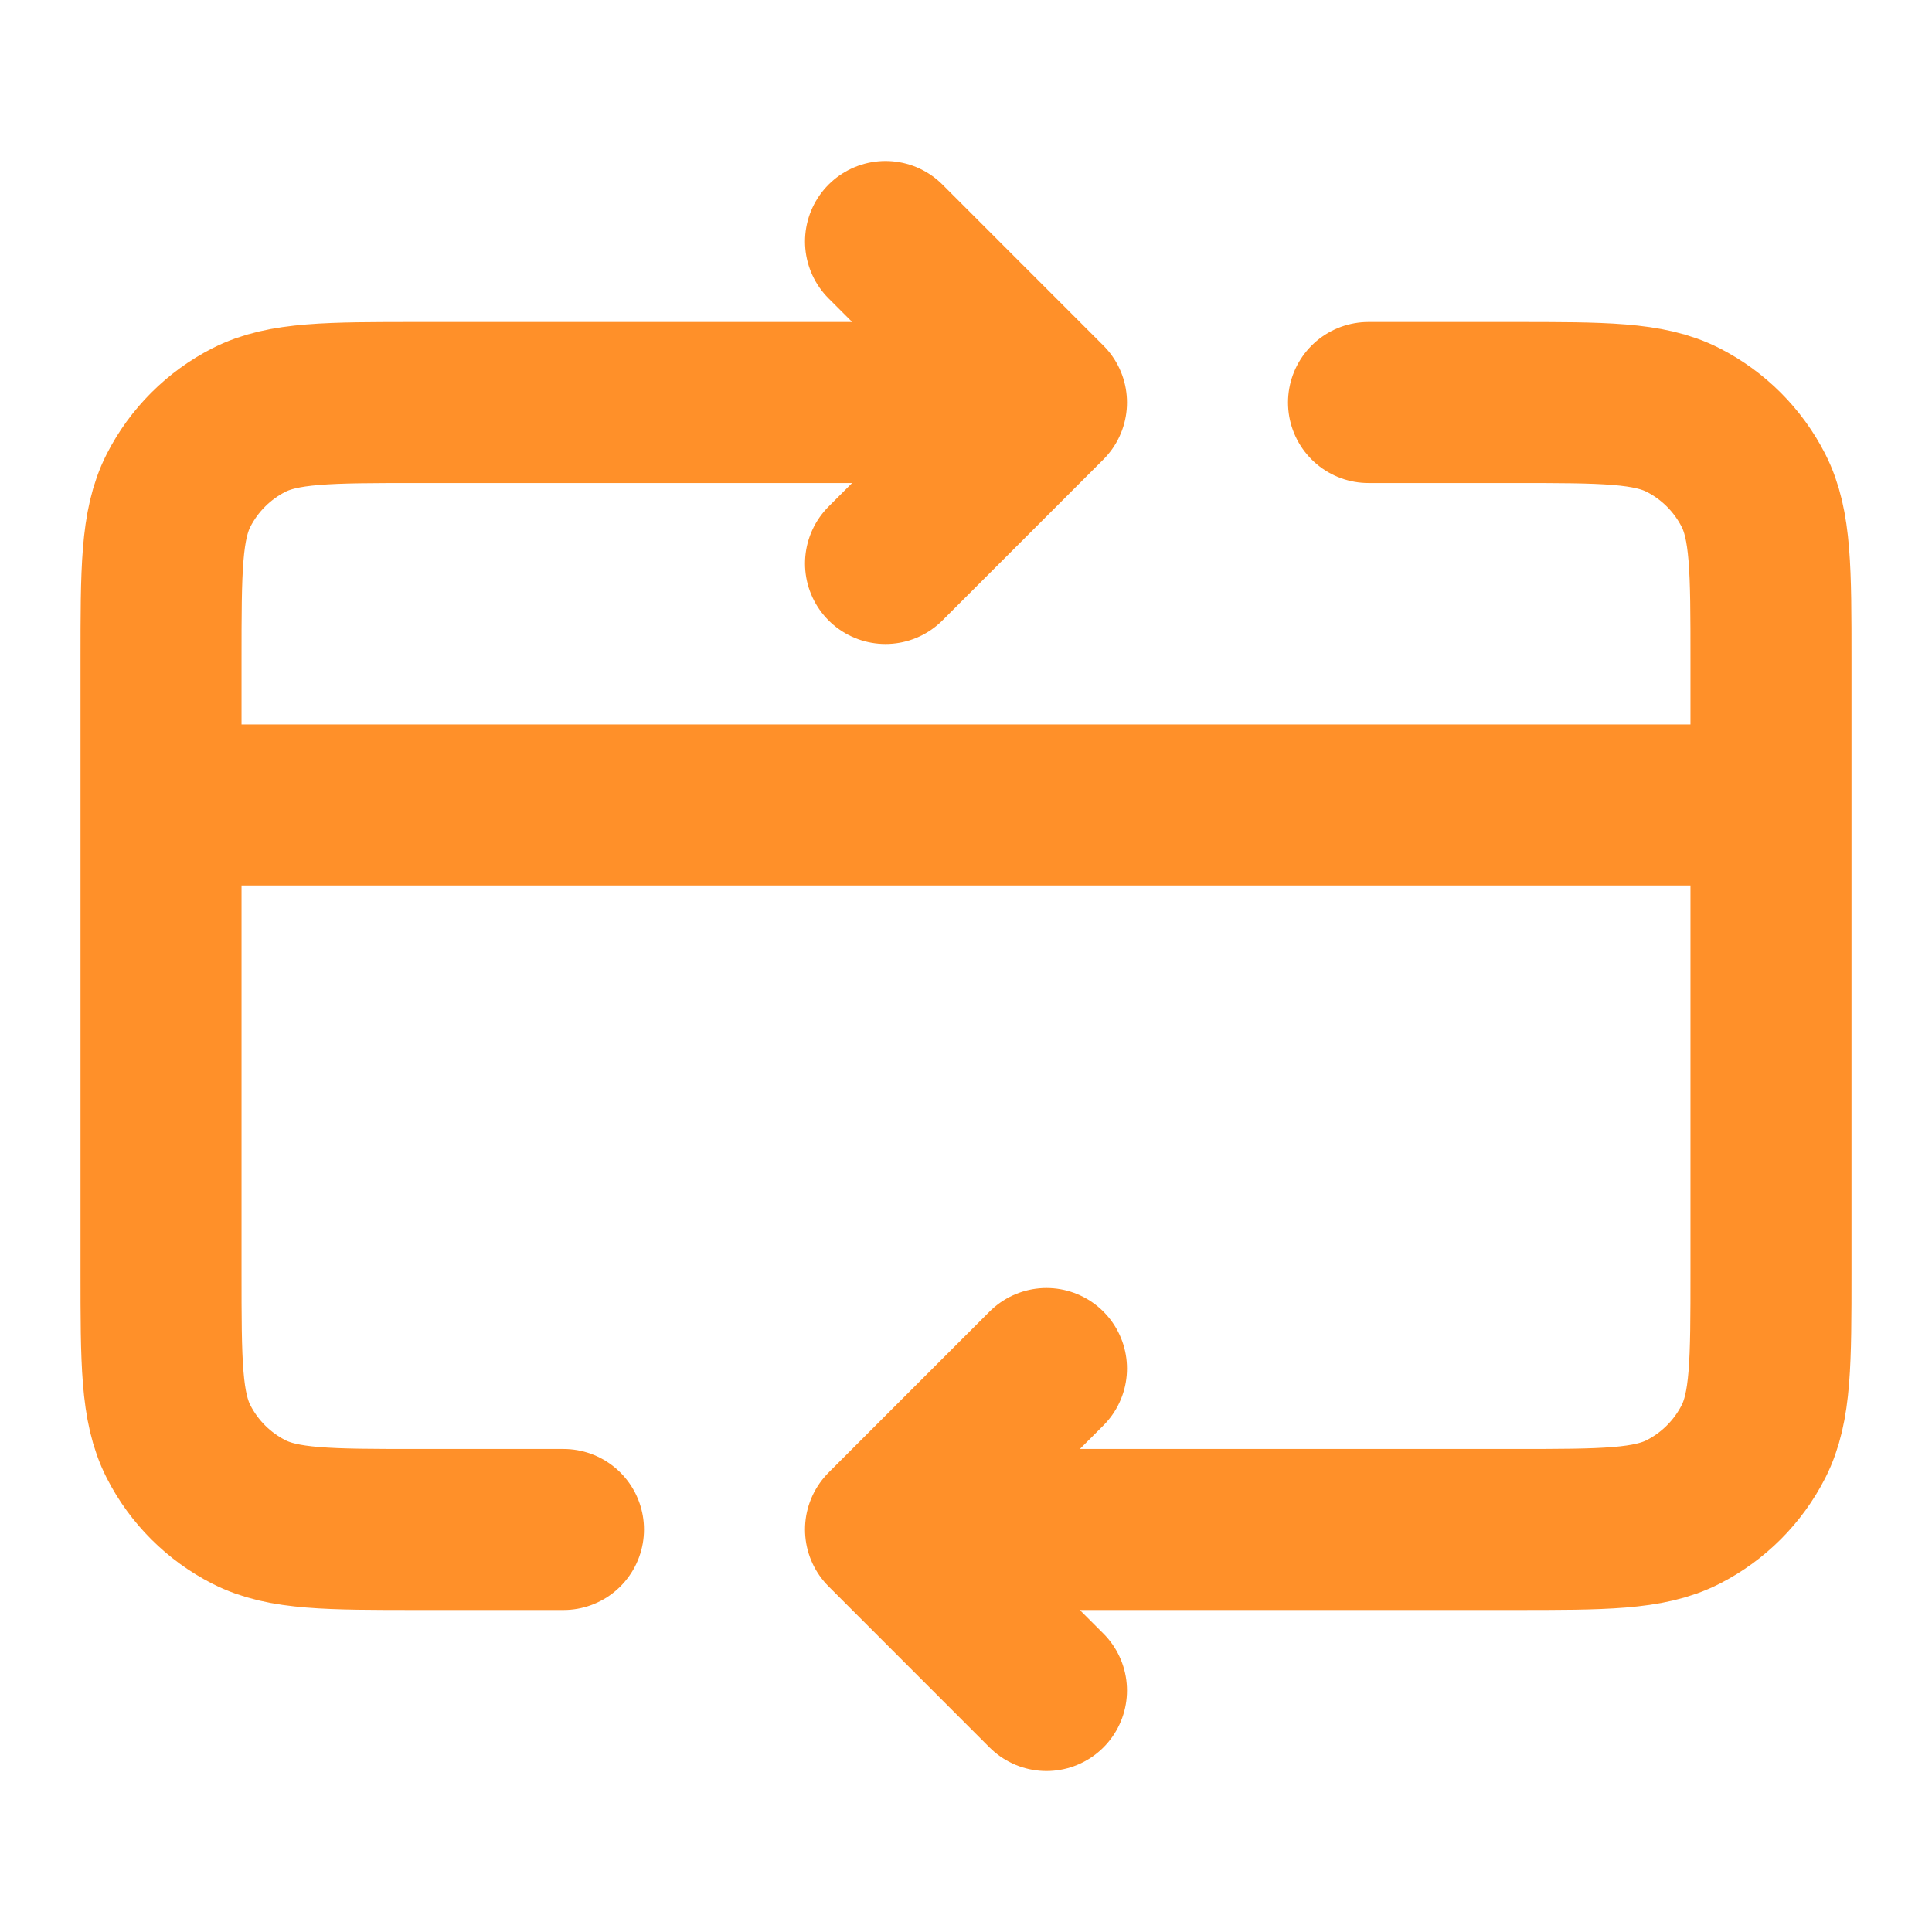 <svg width="32" height="32" viewBox="0 0 32 32" fill="none" xmlns="http://www.w3.org/2000/svg">
<path d="M29.333 13.333H2.667M14.667 25.333L25.067 25.333C26.56 25.333 27.307 25.333 27.877 25.043C28.379 24.787 28.787 24.379 29.043 23.877C29.333 23.307 29.333 22.56 29.333 21.067V10.933C29.333 9.44 29.333 8.693 29.043 8.123C28.787 7.621 28.379 7.213 27.877 6.957C27.307 6.667 26.56 6.667 25.067 6.667H22.667M14.667 25.333L17.333 28M14.667 25.333L17.333 22.667M9.333 25.333H6.933C5.44 25.333 4.693 25.333 4.123 25.043C3.621 24.787 3.213 24.379 2.957 23.877C2.667 23.307 2.667 22.56 2.667 21.067V10.933C2.667 9.44 2.667 8.693 2.957 8.123C3.213 7.621 3.621 7.213 4.123 6.957C4.693 6.667 5.44 6.667 6.933 6.667H17.333M17.333 6.667L14.667 9.333M17.333 6.667L14.667 4" stroke="#FF9029" stroke-width="2.667" stroke-linecap="round" stroke-linejoin="round"/>
</svg>
